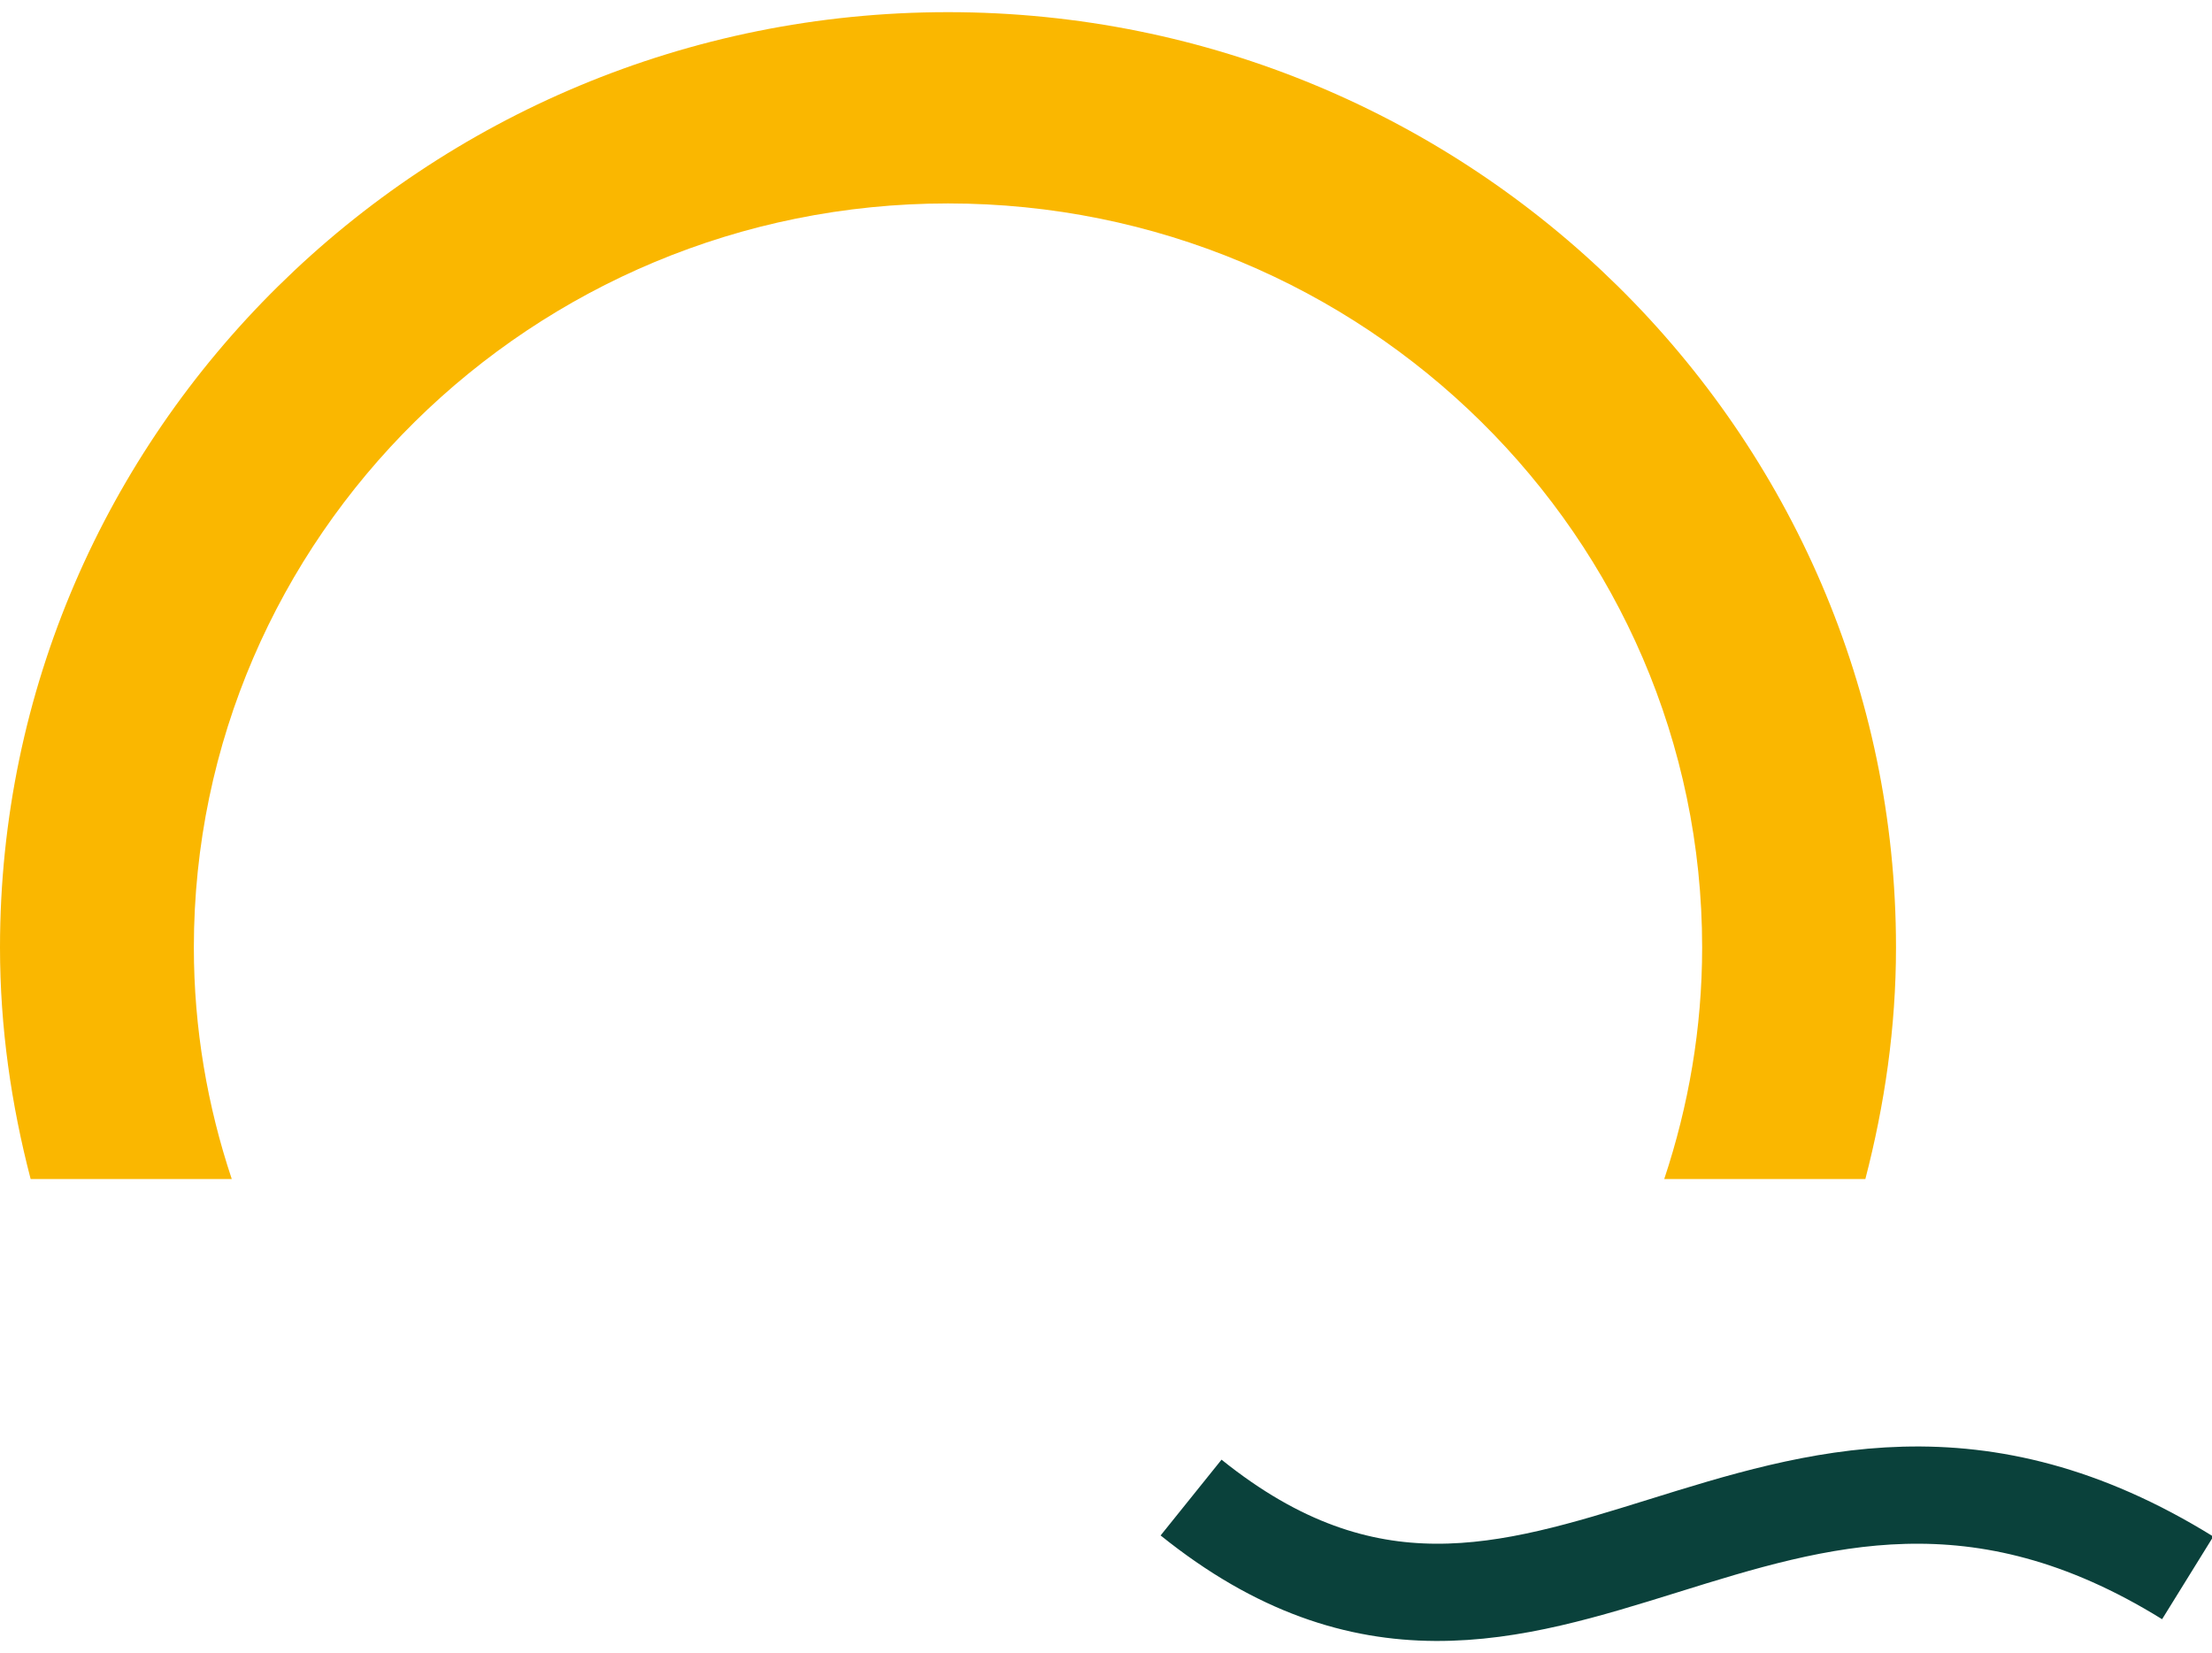 <?xml version="1.0" encoding="UTF-8"?>
<svg width="91px" height="68px" viewBox="0 0 91 68" version="1.1" xmlns="http://www.w3.org/2000/svg" xmlns:xlink="http://www.w3.org/1999/xlink">
    <!-- Generator: Sketch 63.1 (92452) - https://sketch.com -->
    <title>pont-vague-orange</title>
    <desc>Created with Sketch.</desc>
    <g id="Maquette" stroke="none" stroke-width="1" fill="none" fill-rule="evenodd">
        <g id="01_home-desktop-v5" transform="translate(-122, -2390)">
            <g id="pont-vague-orange" transform="translate(122, 2390)">
                <path d="M68.465,48.5 C69.465,45.497 70.025,42.301 70.025,38.972 C70.025,22.097 56.108,8.368 39,8.368 C21.892,8.368 7.975,22.097 7.975,38.972 C7.975,42.301 8.532,45.497 9.535,48.5 L1.261,48.5 C0.465,45.446 0,42.267 0,38.972 C0,17.757 17.495,0.5 39,0.5 C60.505,0.5 78,17.757 78,38.972 C78,42.267 77.532,45.446 76.739,48.5 L68.465,48.5 Z" id="Fill-1" fill="#FAB700"></path>
                <path d="M49,61.601 C63.404,73.183 72.738,54.214 90,64.905" id="Stroke-3" stroke="#0A413B" stroke-width="4"></path>
            </g>
        </g>
    </g>
</svg>